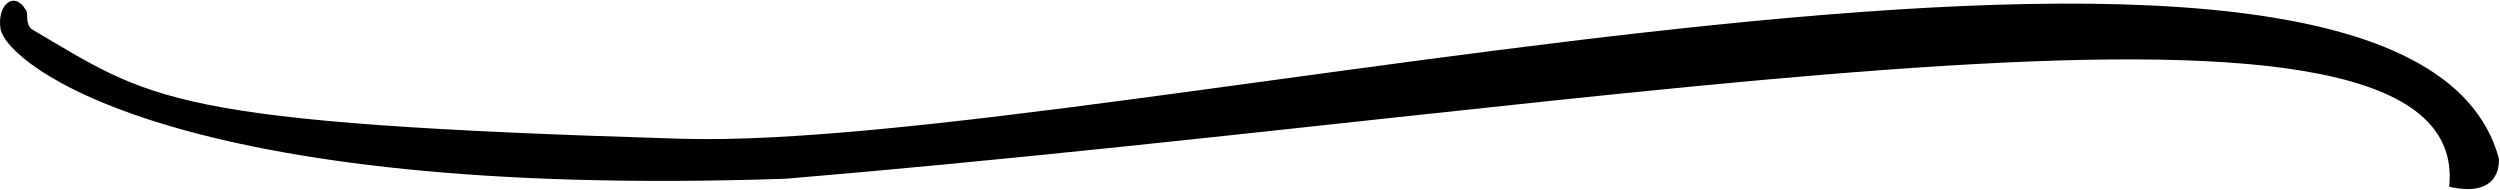 <?xml version="1.0" encoding="UTF-8"?> <svg xmlns="http://www.w3.org/2000/svg" width="973" height="74" viewBox="0 0 973 74" fill="none"> <path d="M305.914 69.555C66.93 77.748 2.416 24.689 0.209 11.228C-1.259 2.274 5.317 -4.094 10.159 4.011C11.091 5.572 9.768 8.693 12.11 11.228C59.545 39.063 64.344 47.958 265 54C432.777 59.052 936.052 -71.868 972.534 61.555C972.534 61.555 974.5 77.5 953.22 72.676C962.892 -20.938 637.694 41.72 305.914 69.555Z" fill="black"></path> </svg> 